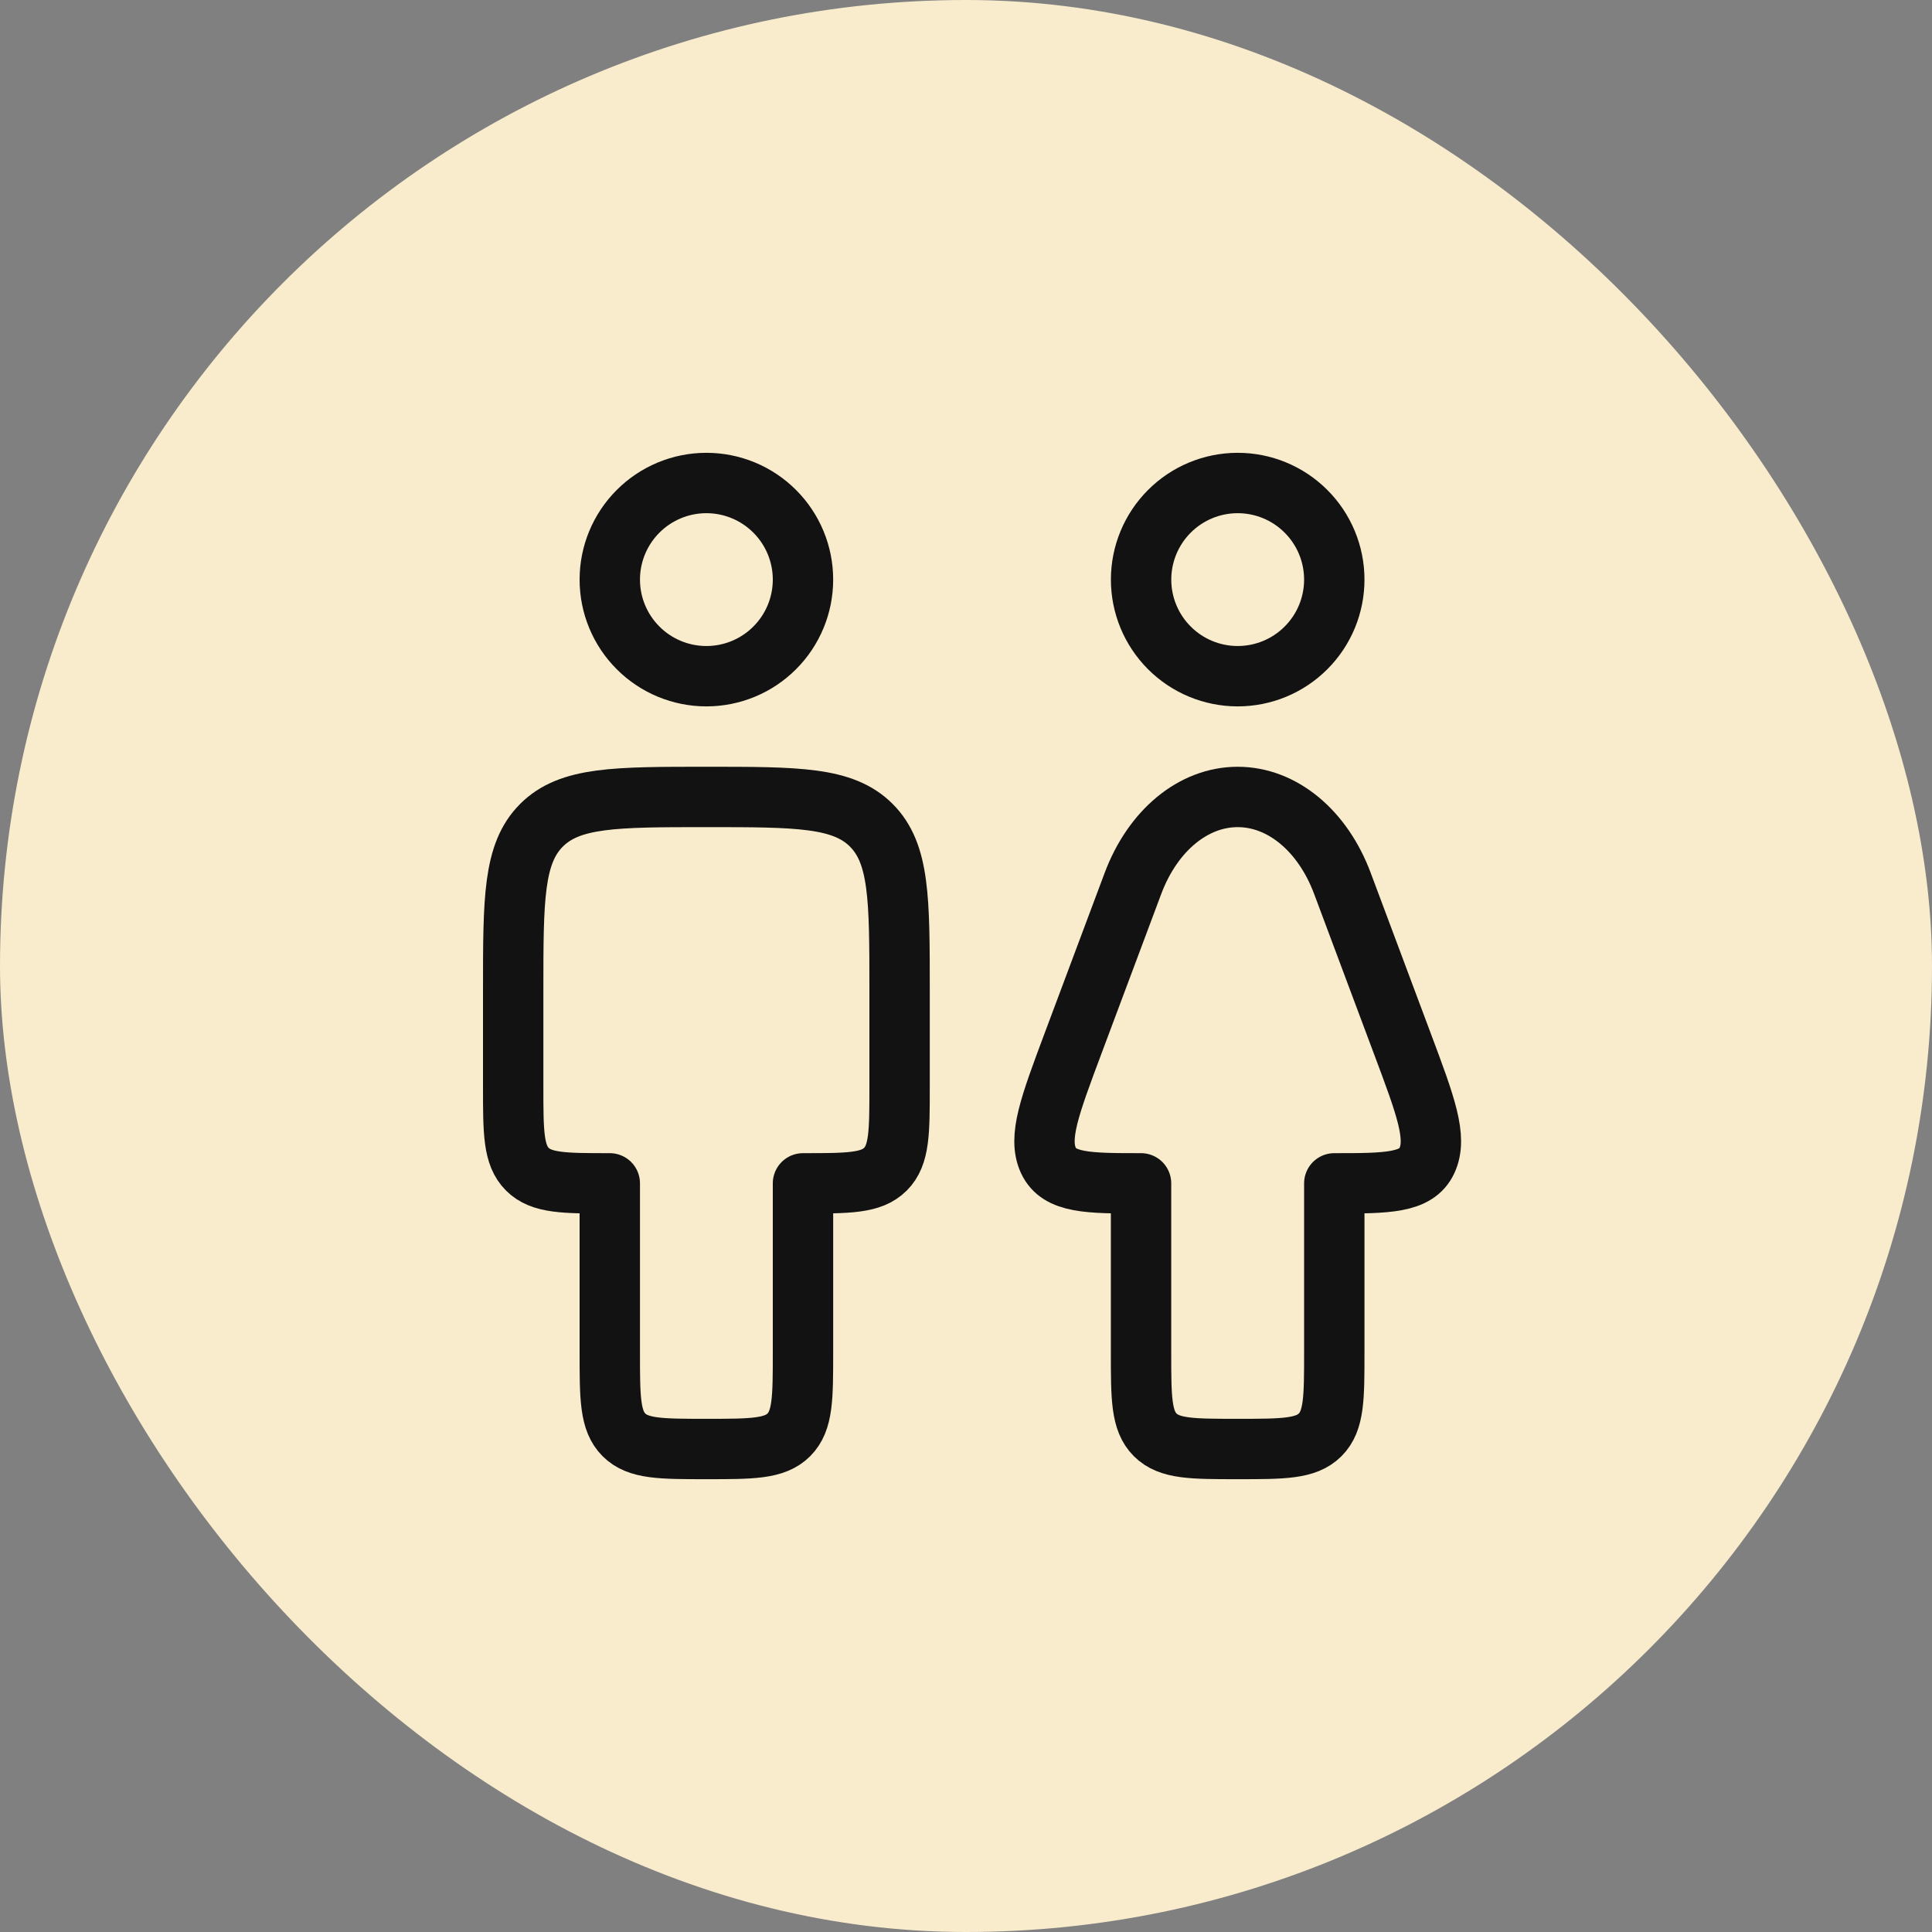 <svg width="80" height="80" viewBox="0 0 80 80" fill="none" xmlns="http://www.w3.org/2000/svg">
<rect x="0" y="0" width="80" height="80" fill="#808080" stroke="none"/>
<rect width="80" height="80" rx="40" fill="#F8ECCD"/>
<path d="M55.25 56V49C57.422 49 58.65 49 59.088 48.052C59.526 47.104 59.04 45.806 58.068 43.212L55.586 36.578C54.766 34.386 53.086 33 51.25 33C49.414 33 47.736 34.386 46.914 36.578L44.43 43.212C43.46 45.806 42.974 47.104 43.412 48.052C43.852 49 45.076 49 47.248 49V56C47.248 57.886 47.248 58.828 47.834 59.414C48.42 60 49.364 60 51.25 60C53.134 60 54.078 60 54.664 59.414C55.25 58.828 55.25 57.886 55.25 56Z" stroke="#121212" stroke-width="2.5" stroke-linejoin="round"/>
<path d="M33.25 24C33.25 25.061 32.829 26.078 32.078 26.828C31.328 27.579 30.311 28 29.25 28C28.189 28 27.172 27.579 26.422 26.828C25.671 26.078 25.25 25.061 25.25 24C25.25 22.939 25.671 21.922 26.422 21.172C27.172 20.421 28.189 20 29.25 20C30.311 20 31.328 20.421 32.078 21.172C32.829 21.922 33.25 22.939 33.25 24ZM55.25 24C55.25 25.061 54.829 26.078 54.078 26.828C53.328 27.579 52.311 28 51.25 28C50.189 28 49.172 27.579 48.422 26.828C47.671 26.078 47.25 25.061 47.25 24C47.25 22.939 47.671 21.922 48.422 21.172C49.172 20.421 50.189 20 51.25 20C52.311 20 53.328 20.421 54.078 21.172C54.829 21.922 55.25 22.939 55.25 24Z" stroke="#121212" stroke-width="2.5" stroke-linecap="round" stroke-linejoin="round"/>
<path d="M37.25 41C37.25 37.228 37.25 35.344 36.078 34.172C34.906 33 33.022 33 29.25 33C25.478 33 23.594 33 22.422 34.172C21.25 35.344 21.25 37.228 21.25 41V45C21.25 46.886 21.25 47.828 21.836 48.414C22.422 49 23.364 49 25.25 49V56C25.25 57.886 25.25 58.828 25.836 59.414C26.422 60 27.364 60 29.25 60C31.136 60 32.078 60 32.664 59.414C33.25 58.828 33.25 57.886 33.25 56V49C35.136 49 36.078 49 36.664 48.414C37.25 47.828 37.25 46.886 37.25 45V41Z" stroke="#121212" stroke-width="2.5" stroke-linejoin="round"/>
</svg>
